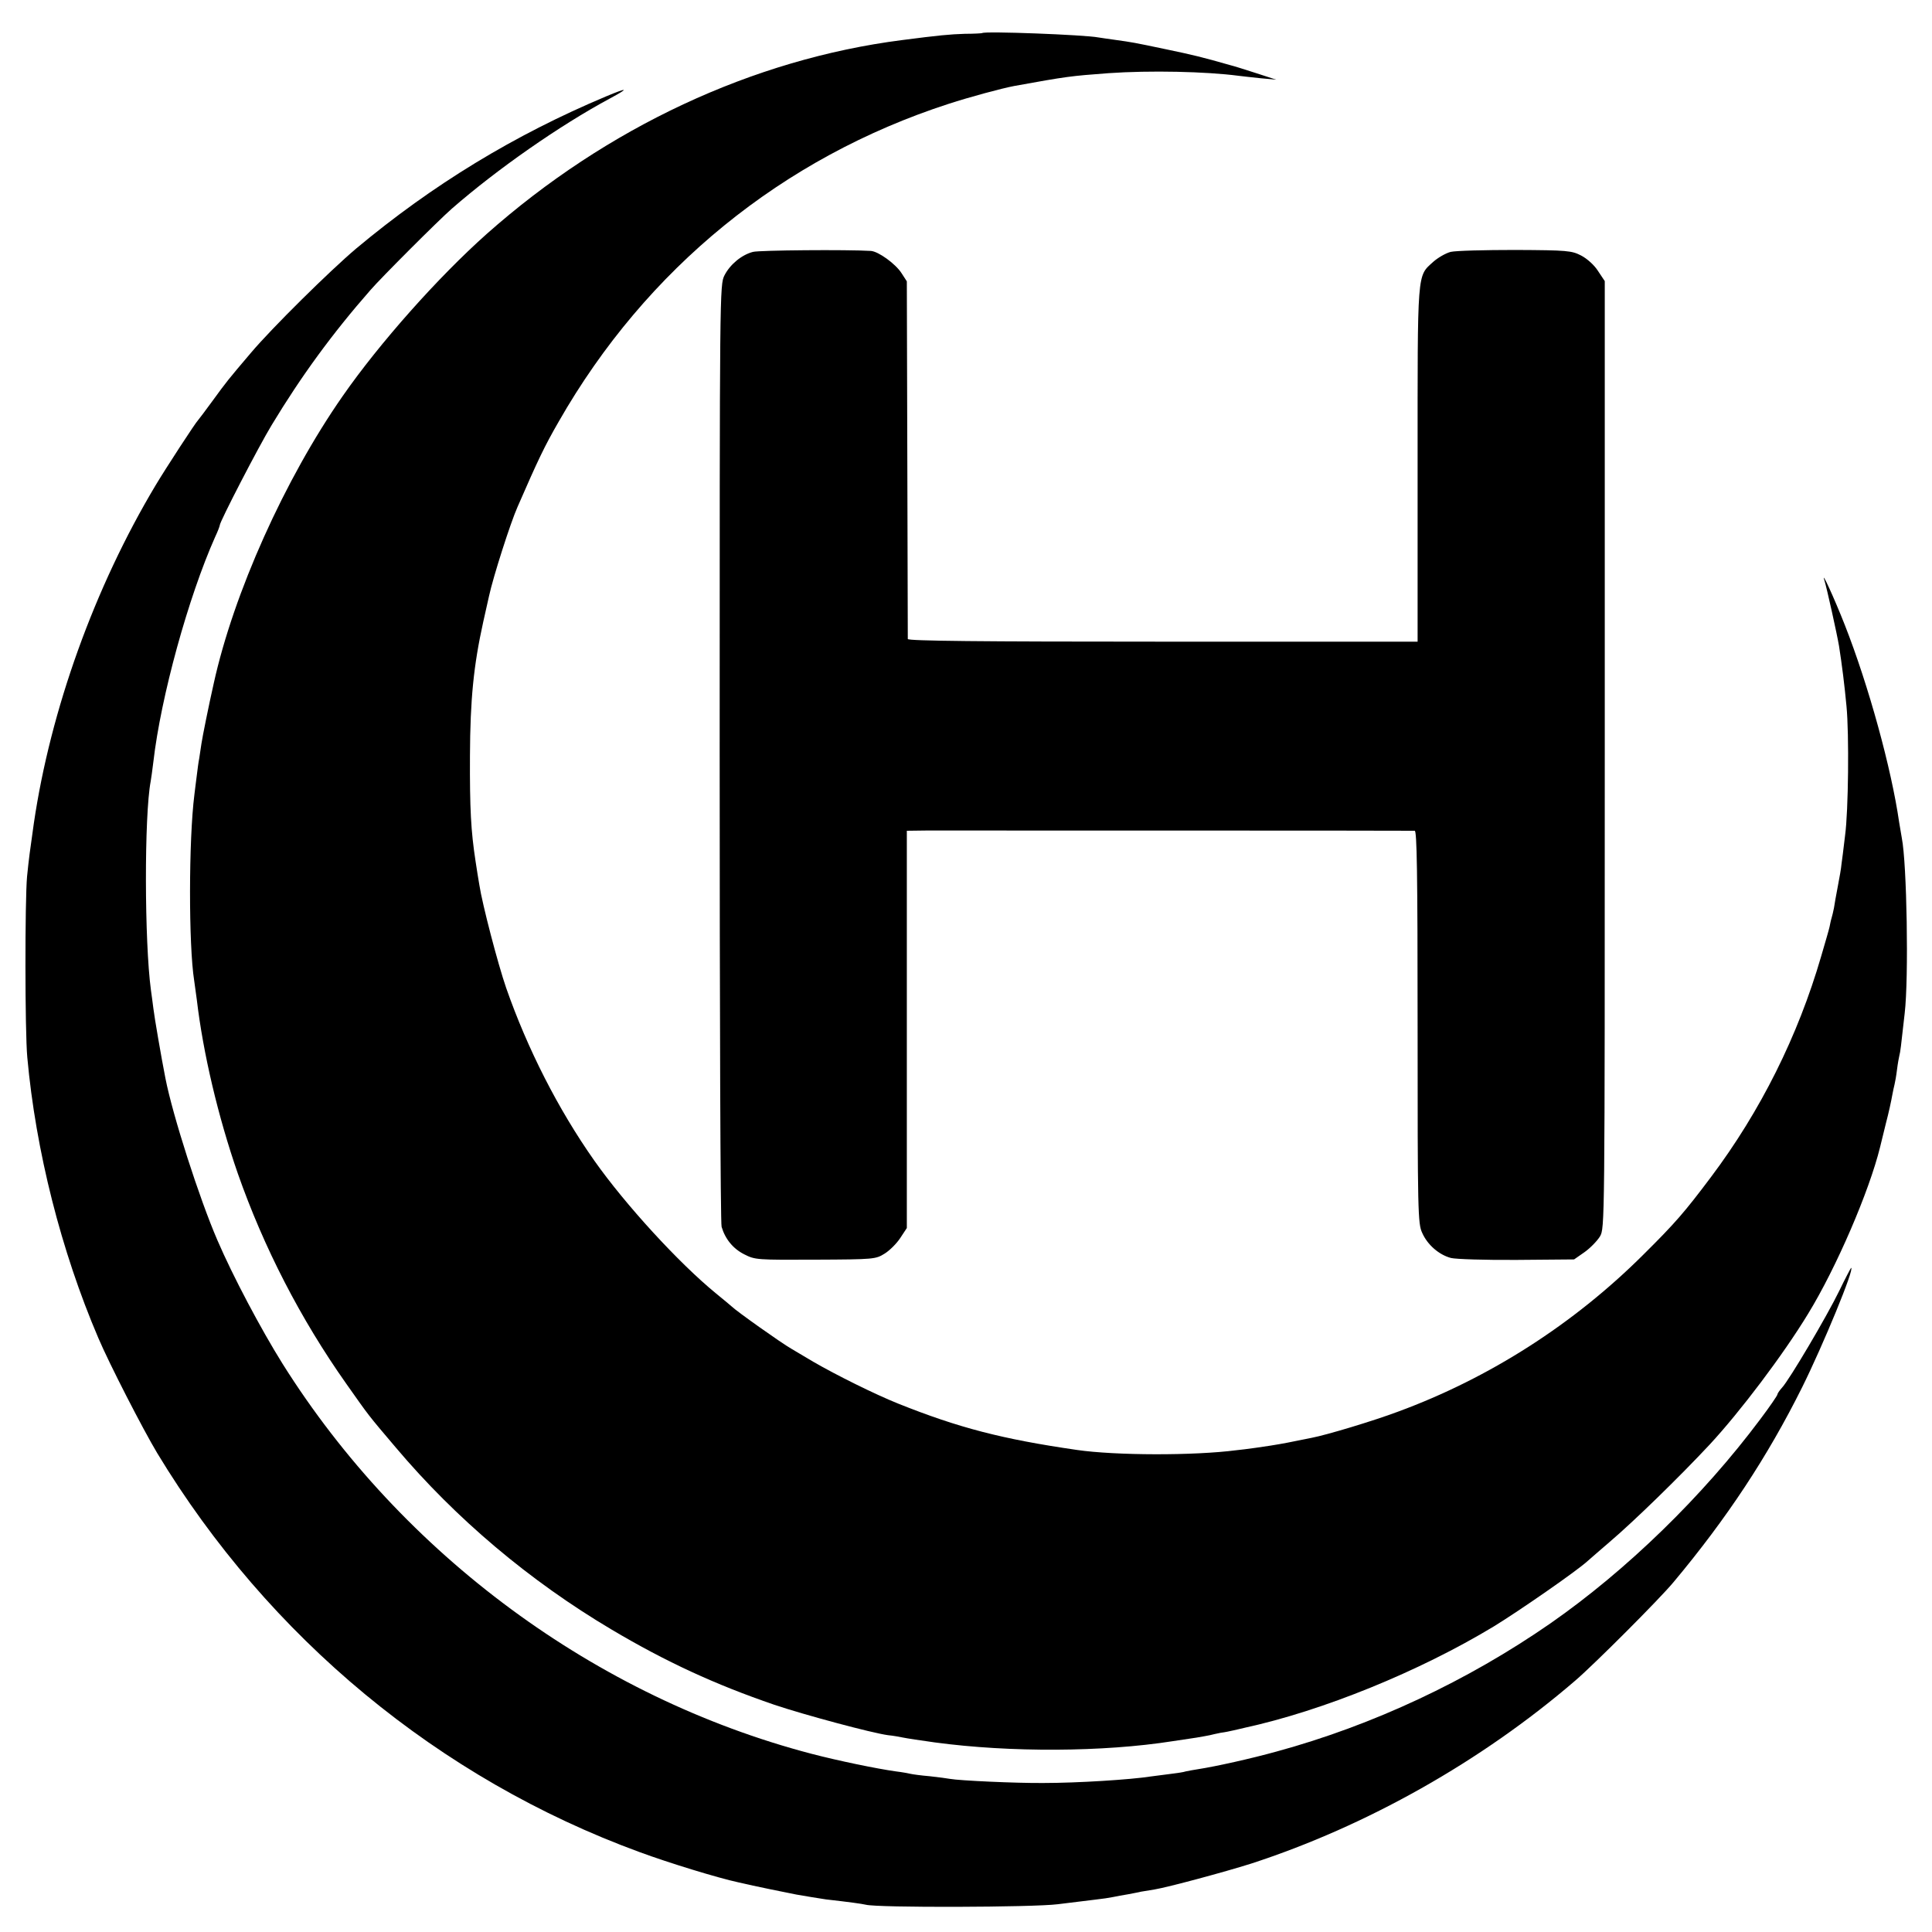 <?xml version="1.0" standalone="no"?>
<!DOCTYPE svg PUBLIC "-//W3C//DTD SVG 20010904//EN"
 "http://www.w3.org/TR/2001/REC-SVG-20010904/DTD/svg10.dtd">
<svg version="1.0" xmlns="http://www.w3.org/2000/svg"
 width="800pt" height="800pt" viewBox="0 0 800 800"
 preserveAspectRatio="xMidYMid meet">
<g transform="translate(0,800) scale(0.1,-0.1)"
fill="#000000" stroke="none">
<path d="M4067 7863 c-2 -1 -34 -3 -72 -3 -62 -2 -106 -6 -260 -26 -617 -79
-1223 -362 -1720 -803 -200 -178 -443 -451 -596 -671 -240 -344 -452 -817
-534 -1190 -20 -88 -47 -222 -51 -250 -3 -19 -7 -46 -9 -60 -3 -14 -7 -45 -10
-70 -3 -25 -8 -61 -10 -80 -24 -188 -24 -626 -1 -770 2 -14 7 -50 11 -80 26
-221 88 -484 170 -720 107 -305 259 -601 449 -870 96 -136 87 -125 205 -264
249 -295 555 -553 894 -754 226 -134 428 -227 673 -311 125 -42 404 -117 471
-126 21 -2 49 -7 63 -10 14 -3 73 -12 131 -20 312 -42 697 -40 984 5 33 5 78
12 100 15 22 4 47 8 55 10 8 2 29 7 45 10 17 2 40 7 53 10 12 3 32 7 43 10
327 71 726 234 1034 420 103 63 346 231 390 272 11 10 52 45 90 78 100 85 290
270 415 404 125 135 303 370 407 541 117 191 253 507 298 690 2 8 13 52 24 98
12 45 23 97 26 115 3 17 8 39 10 47 2 8 7 35 10 60 3 25 8 52 10 60 4 15 6 31
22 175 17 146 9 620 -12 725 -2 13 -7 42 -11 65 -32 222 -126 565 -225 817
-44 112 -101 236 -84 183 9 -28 52 -222 60 -270 12 -76 23 -164 31 -250 11
-114 8 -433 -6 -535 -6 -52 -13 -106 -15 -120 -1 -14 -8 -54 -15 -90 -7 -36
-14 -76 -16 -90 -3 -14 -7 -33 -10 -42 -3 -9 -6 -25 -8 -35 -2 -10 -18 -65
-35 -123 -96 -330 -251 -641 -457 -915 -109 -145 -147 -189 -279 -320 -289
-288 -638 -511 -1015 -650 -104 -39 -297 -97 -360 -109 -14 -3 -59 -12 -100
-20 -41 -8 -100 -17 -130 -21 -30 -4 -66 -9 -80 -10 -177 -23 -501 -22 -660 1
-311 45 -491 92 -741 192 -97 39 -256 118 -351 173 -40 24 -81 48 -91 54 -42
24 -228 156 -247 175 -3 3 -32 27 -65 54 -154 126 -375 367 -504 550 -150 213
-277 463 -365 715 -34 98 -99 347 -111 426 -4 22 -11 67 -16 100 -19 124 -24
216 -23 435 1 234 15 374 55 555 11 50 22 98 24 107 17 79 89 304 118 369 85
195 111 250 171 354 361 632 926 1092 1614 1315 86 28 219 64 272 74 221 40
231 41 390 53 171 12 404 7 540 -11 14 -2 54 -6 90 -10 l65 -6 -80 26 c-44 14
-93 30 -110 34 -119 34 -157 43 -267 66 -133 28 -139 29 -211 39 -27 4 -58 8
-69 10 -56 11 -473 27 -481 18z"/>
<path d="M2510 7601 c-381 -160 -719 -366 -1035 -630 -110 -93 -349 -329 -436
-432 -96 -113 -100 -118 -159 -199 -30 -41 -57 -77 -60 -80 -9 -8 -133 -198
-176 -270 -253 -423 -435 -930 -504 -1400 -17 -120 -20 -141 -28 -220 -9 -98
-9 -641 1 -748 35 -387 140 -802 294 -1162 45 -106 184 -377 244 -477 462
-764 1167 -1348 1997 -1652 122 -45 324 -107 412 -126 59 -14 211 -45 238 -50
17 -3 47 -8 65 -11 17 -3 43 -7 57 -9 97 -11 148 -18 165 -22 48 -13 693 -11
795 2 58 7 128 16 155 19 28 3 61 8 75 11 14 3 41 8 60 11 19 4 44 8 55 11 11
2 36 6 55 9 59 10 289 72 400 107 477 155 954 423 1344 759 79 68 348 337 406
407 220 263 389 519 532 806 87 175 219 495 203 495 -1 0 -24 -43 -49 -95 -51
-105 -207 -369 -237 -401 -10 -11 -19 -24 -19 -28 0 -4 -32 -51 -72 -104 -237
-317 -552 -624 -868 -844 -343 -238 -735 -422 -1135 -531 -105 -29 -248 -61
-325 -73 -19 -3 -42 -7 -50 -9 -8 -3 -35 -7 -60 -10 -25 -3 -63 -8 -85 -11
-83 -13 -302 -27 -445 -27 -114 -1 -348 10 -386 17 -10 2 -48 7 -84 11 -36 3
-72 8 -80 10 -8 2 -35 7 -60 10 -79 11 -239 44 -350 73 -893 234 -1694 825
-2190 1615 -90 144 -206 363 -270 512 -74 171 -185 516 -215 670 -17 86 -46
255 -50 290 -3 22 -7 56 -10 75 -27 199 -28 724 -1 865 2 11 7 47 11 80 31
270 145 683 256 932 11 23 19 45 19 48 0 15 162 328 215 415 122 202 251 379
409 559 44 51 281 288 337 337 188 164 446 344 654 456 82 44 76 47 -15 9z"/>
<path d="M3118 6957 c-47 -12 -95 -52 -118 -97 -20 -39 -20 -60 -20 -1977 0
-1066 3 -1949 8 -1963 15 -51 48 -91 94 -114 45 -23 53 -23 295 -22 243 1 249
2 286 25 21 13 50 42 65 65 l27 41 0 822 0 823 80 1 c94 0 2004 0 2023 -1 9 0
12 -170 12 -812 0 -767 1 -815 19 -853 22 -50 70 -91 119 -104 20 -5 143 -9
274 -8 l236 2 43 30 c24 17 52 46 64 65 20 35 20 38 20 1996 l0 1960 -28 42
c-15 24 -45 51 -70 64 -39 20 -56 22 -272 23 -126 0 -247 -3 -268 -8 -20 -5
-53 -24 -72 -41 -68 -62 -65 -27 -65 -839 l0 -734 -1055 0 c-757 0 -1055 3
-1056 11 0 6 -1 342 -2 746 l-2 735 -22 34 c-25 39 -96 90 -127 92 -99 6 -462
3 -488 -4z"/>
</g>
</svg>
